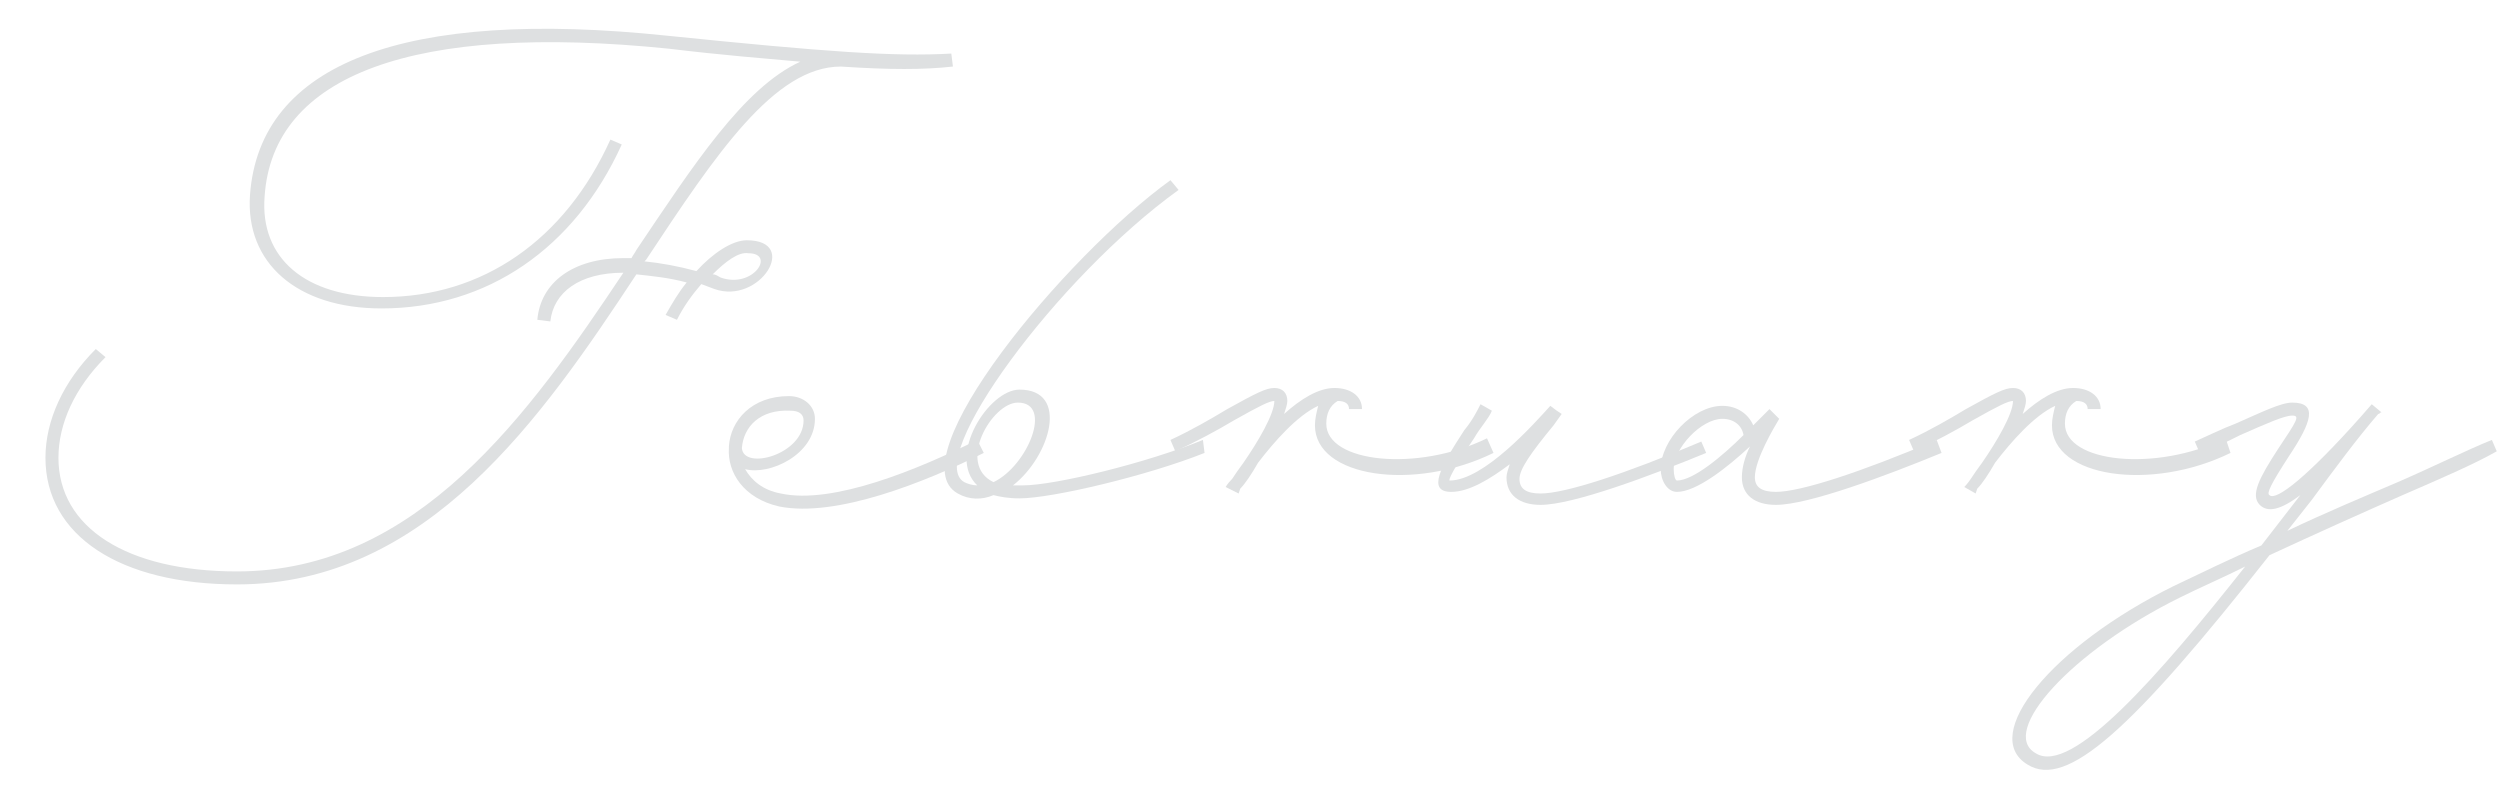 <?xml version="1.0" encoding="utf-8"?>
<!-- Generator: Adobe Illustrator 25.0.1, SVG Export Plug-In . SVG Version: 6.00 Build 0)  -->
<svg version="1.1" id="レイヤー_1" xmlns="http://www.w3.org/2000/svg" xmlns:xlink="http://www.w3.org/1999/xlink" x="0px"
	 y="0px" width="154px" height="49px" viewBox="0 0 154 49" style="enable-background:new 0 0 154 49;" xml:space="preserve">
<style type="text/css">
	.st0{enable-background:new    ;}
	.st1{fill:#DEE0E1;}
</style>
<g class="st0">
	<path class="st1" d="M51.8,4.1c-4.1,0-7.7,5.4-12,11.9l-0.1,0.1c1,0.1,2.1,0.3,3.2,0.6c1-1.1,2.2-1.9,3.1-1.9c3.3,0,0.8,4-2,3
		l-0.8-0.3c-0.6,0.7-1.1,1.4-1.5,2.2l-0.7-0.3c0.4-0.7,0.8-1.4,1.3-2c-1.1-0.3-2.2-0.4-3.1-0.5C33.4,25.7,26.3,36,14.6,36
		c-7.2,0-11.8-3-11.8-7.8c0-2.3,1.1-4.7,3.1-6.7l0.6,0.5c-1.9,1.9-2.9,4.1-2.9,6.2c0,4.3,4.2,7,11,7c11.1,0,18-9.7,23.8-18.4
		c-2.7,0-4.3,1.2-4.5,3l-0.8-0.1c0.2-2.3,2.2-3.8,5.3-3.8h0.5c0.1-0.2,0.2-0.3,0.3-0.5c3.5-5.2,6.6-10,10.1-11.6
		c-2.2-0.2-4.8-0.4-8.1-0.8c-15.7-1.6-24.4,1.6-24.9,9.1c-0.3,3.8,2.5,6.2,7.3,6.2c6.1,0,11.2-3.5,14-9.7l0.7,0.3
		c-2.9,6.4-8.3,10.1-14.8,10.1c-5.2,0-8.4-2.8-8.1-7c0.6-8.1,9.5-11.5,25.7-9.8c9.8,1,14,1.3,17.5,1.1l0.1,0.8
		C56.9,4.3,54.8,4.3,51.8,4.1z M43.9,16.9c0.2,0,0.3,0.1,0.5,0.2c2,0.7,3.4-1.5,1.7-1.5C45.5,15.5,44.7,16.1,43.9,16.9z"/>
	<path class="st1" d="M60.6,27.9c-3.6,1.8-9.1,4-12.6,3.3c-2.2-0.5-3.2-2.1-3.1-3.6v-0.1c0.1-1.6,1.4-3.1,3.7-3.1
		c0.9,0,1.6,0.6,1.6,1.4c0,2.2-2.8,3.5-4.3,3.1c0.4,0.7,1.1,1.3,2.2,1.5c3.2,0.7,8.5-1.5,12.1-3.3L60.6,27.9z M45.7,27.6
		c0.1,1.4,3.8,0.4,3.8-1.7c0-0.4-0.3-0.6-0.8-0.6C46.8,25.2,45.8,26.3,45.7,27.6z"/>
	<path class="st1" d="M74.2,27.9c-3.5,1.4-9.4,2.8-11.4,2.8c-0.7,0-1.2-0.1-1.6-0.2c-0.7,0.3-1.5,0.3-2.2-0.1
		c-3.8-2.1,6.6-14.6,13.1-19.3l0.5,0.6c-7.5,5.4-15.7,16.6-13.2,18c0.2,0.1,0.5,0.2,0.8,0.2c-1.9-1.8,0.7-5.9,2.6-5.9
		c3.1,0,1.9,4.1-0.4,5.9c0.2,0,0.4,0,0.6,0c2,0,7.7-1.4,11.1-2.8L74.2,27.9z M61.2,29.7c2.1-1,3.7-4.9,1.5-4.9
		C61.1,24.8,58.9,28.6,61.2,29.7z"/>
	<path class="st1" d="M92,27.9c-4.9,2.4-11,1.5-11-1.7c0-0.4,0.1-0.8,0.2-1.2c-1.3,0.6-2.7,2.2-3.7,3.5c-0.4,0.7-0.8,1.3-1.1,1.6
		l-0.1,0.3h0L75.5,30c0,0,0.1-0.2,0.4-0.5c0.2-0.3,0.4-0.6,0.7-1c0.9-1.3,1.9-3,1.9-3.8v0c-0.3,0-0.9,0.3-2.5,1.2
		c-1,0.6-2.3,1.3-3.6,1.9l-0.3-0.7c1.3-0.6,2.5-1.3,3.5-1.9c1.8-1,2.4-1.3,2.9-1.3c0.5,0,0.8,0.3,0.8,0.8c0,0.2-0.1,0.5-0.2,0.8
		c1-0.9,2.1-1.6,3.1-1.6c1,0,1.7,0.5,1.7,1.3h-0.8c0-0.3-0.2-0.5-0.7-0.5c-0.5,0.3-0.7,0.8-0.7,1.4c0,2.4,5.6,3,9.9,0.9L92,27.9z"/>
	<path class="st1" d="M105.1,27.9c-3.4,1.4-8.2,3.2-10.2,3.2c-1.3,0-2.1-0.6-2.1-1.7c0-0.2,0.1-0.5,0.2-0.8
		c-1.2,0.9-2.5,1.7-3.6,1.7c-1.5,0-0.7-1.5,0.8-3.8c0.5-0.6,0.8-1.2,1-1.6l0.7,0.4c-0.2,0.5-0.7,1-1.1,1.7c-1.3,1.9-1.6,2.6-1.5,2.6
		c2.1,0,5.2-3.5,6.2-4.6l0,0l0,0l0.4,0.3l0.3,0.2l-0.5,0.7c-1.4,1.7-2.1,2.7-2.1,3.3s0.4,0.9,1.3,0.9c1.5,0,5.2-1.2,9.9-3.2
		L105.1,27.9z"/>
	<path class="st1" d="M119.6,27.9c-3.4,1.4-8.2,3.2-10.2,3.2c-1.3,0-2.1-0.6-2.1-1.7c0-0.6,0.2-1.3,0.5-1.9
		c-1.4,1.3-3.3,2.8-4.5,2.8c-0.6,0-1-0.7-1-1.4c0-1.8,2-3.9,3.8-3.9c0.9,0,1.6,0.5,1.9,1.2l1-1l0.4,0.4l0.2,0.2
		c-0.3,0.5-1.5,2.5-1.5,3.6c0,0.6,0.4,0.9,1.3,0.9c1.5,0,5.2-1.2,9.9-3.2L119.6,27.9z M103.3,29.6c1,0,2.8-1.5,4.1-2.8
		c-0.1-0.6-0.6-1-1.3-1c-1.3,0-3,1.8-3,3.1C103.1,29.3,103.2,29.6,103.3,29.6z"/>
	<path class="st1" d="M137.4,27.9c-4.9,2.4-11,1.5-11-1.7c0-0.4,0.1-0.8,0.2-1.2c-1.3,0.6-2.7,2.2-3.7,3.5c-0.4,0.7-0.8,1.3-1.1,1.6
		l-0.1,0.3h0L121,30c0,0,0.2-0.2,0.4-0.5c0.2-0.3,0.4-0.6,0.7-1c0.9-1.3,1.9-3,1.9-3.8v0c-0.3,0-0.9,0.3-2.5,1.2
		c-1,0.6-2.3,1.3-3.6,1.9l-0.3-0.7c1.3-0.6,2.5-1.3,3.5-1.9c1.8-1,2.4-1.3,2.9-1.3c0.5,0,0.8,0.3,0.8,0.8c0,0.2-0.1,0.5-0.2,0.8
		c1-0.9,2.1-1.6,3.1-1.6c1,0,1.7,0.5,1.7,1.3h-0.8c0-0.3-0.2-0.5-0.7-0.5c-0.5,0.3-0.7,0.8-0.7,1.4c0,2.4,5.6,3,9.9,0.9L137.4,27.9z
		"/>
	<path class="st1" d="M148,30.5c-2.5,1.1-5.4,2.4-8.2,3.7c-8.5,10.8-12.5,14.4-14.9,12.9c-3-1.8,1.5-7.3,9-11
		c1.7-0.8,3.5-1.7,5.4-2.5l2.4-3.1c-1.2,0.9-2,1.1-2.5,0.6c-0.6-0.6,0-1.7,1.1-3.4c1.2-1.8,1.4-2.1,0.9-2.1c-0.5,0-1.6,0.5-3.2,1.2
		c-0.8,0.4-1.6,0.8-2.5,1.1l-0.3-0.7c0.9-0.4,1.7-0.8,2.5-1.1c1.6-0.7,2.8-1.3,3.5-1.3c1.6,0,1.2,1.2-0.2,3.3
		c-1.1,1.7-1.4,2.3-1.2,2.4c0.4,0.4,2.4-1.2,5.6-4.8l0.7-0.8l0.6,0.5c-0.1,0-0.1,0.1-0.2,0.1l0,0c-1.3,1.5-2.7,3.4-4.1,5.3l-1.5,1.9
		c2.3-1.1,4.7-2.1,6.8-3c2.3-1,4.3-2,5.8-2.6l0.3,0.7C152.4,28.6,150.3,29.5,148,30.5z M138.3,34.9c-1.4,0.7-2.8,1.3-4,1.9
		c-6.7,3.3-11.2,8.3-8.9,9.6C127.6,47.8,133,41.6,138.3,34.9z"/>
</g>
</svg>

